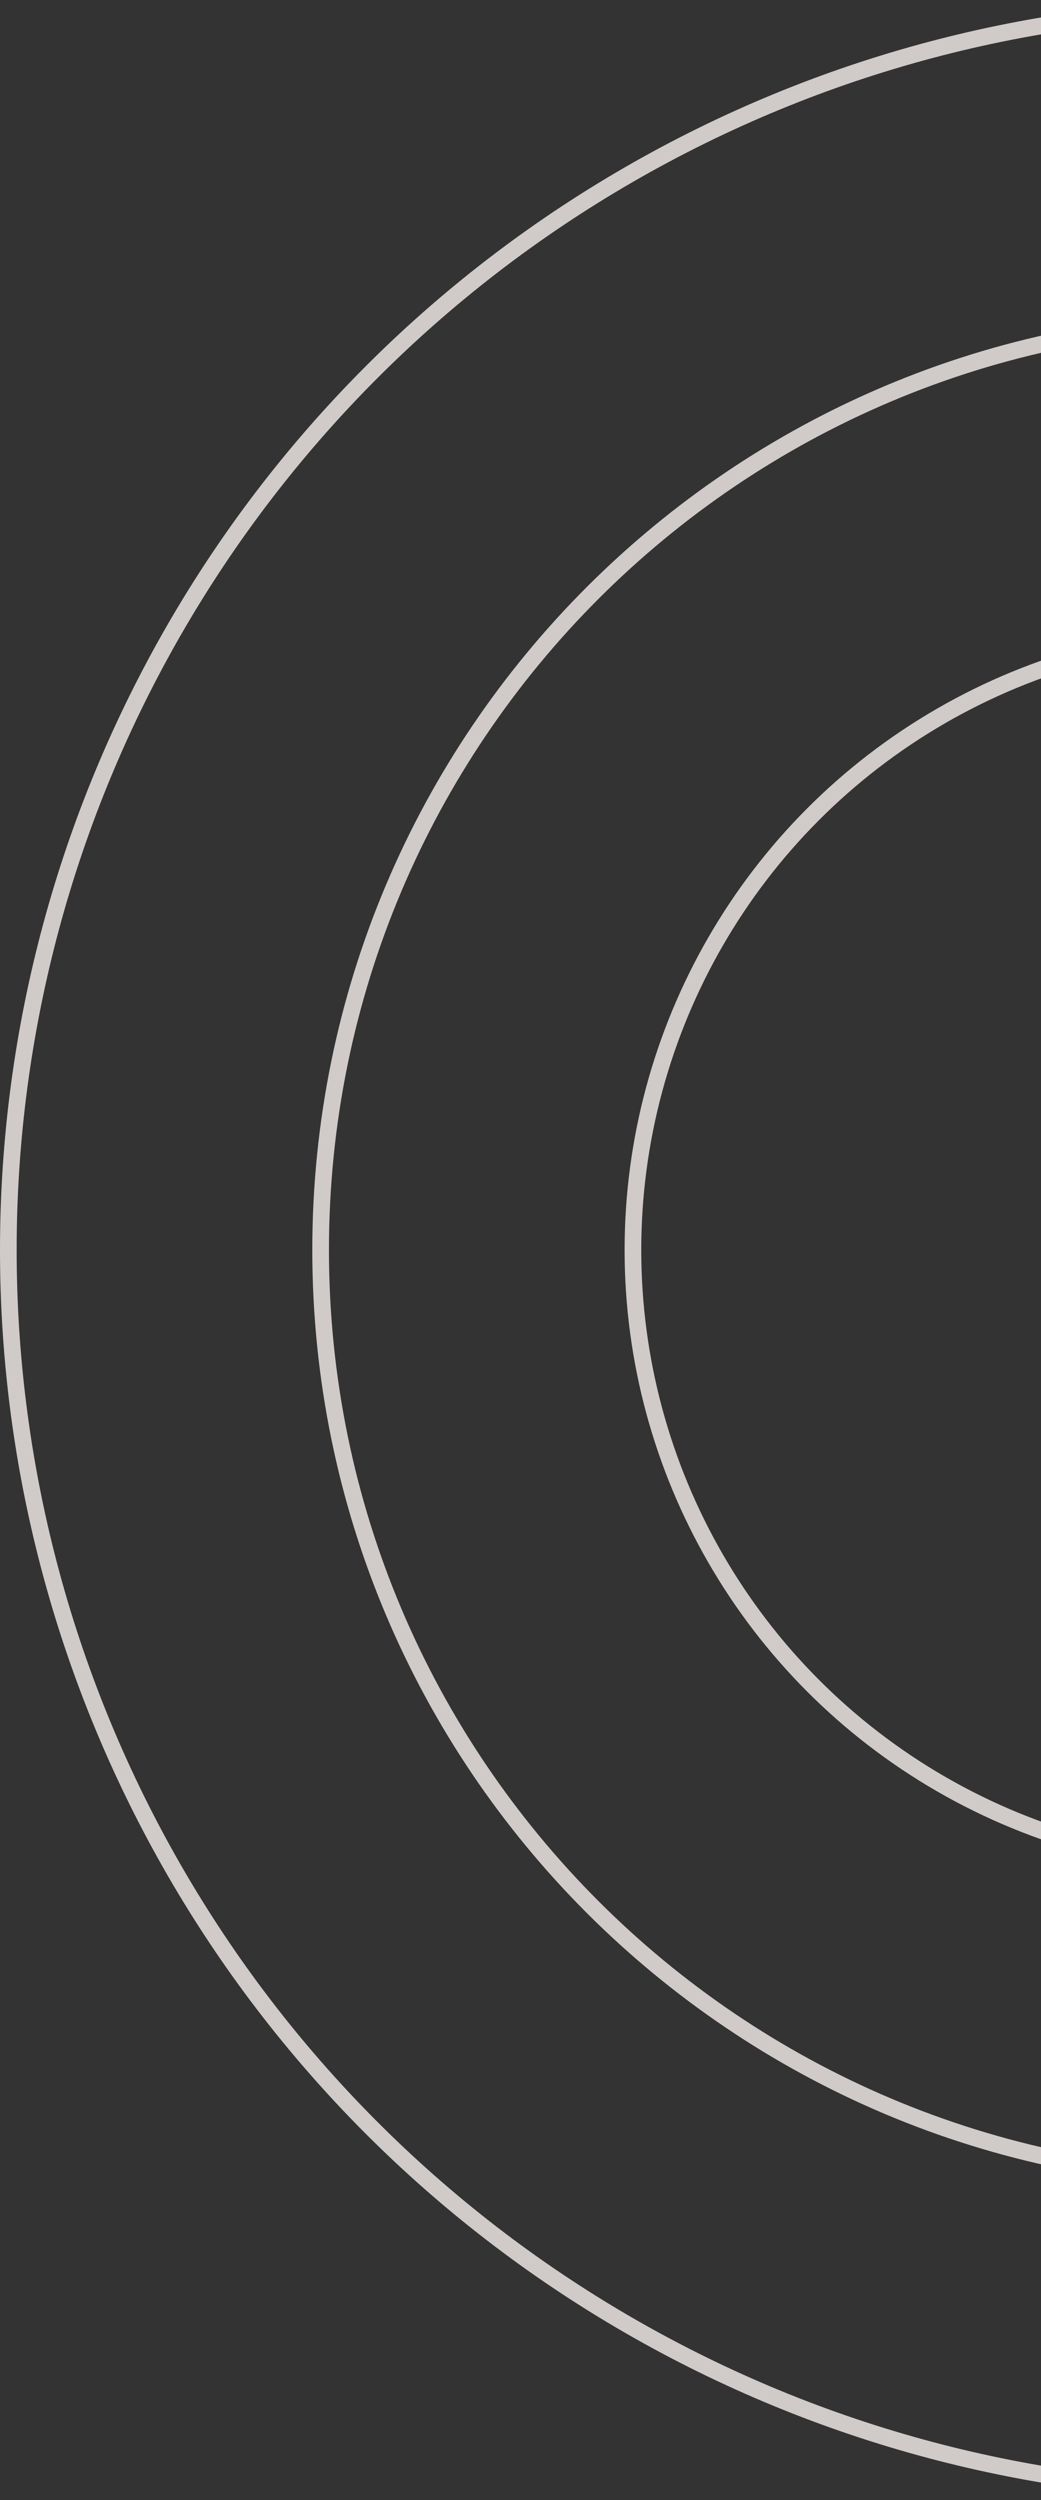 <svg width="250" height="600" viewBox="0 0 250 600" fill="none" xmlns="http://www.w3.org/2000/svg">
<rect x="0" y="0" width="250" height="600" fill="#333333" stroke="none"/>
<g opacity="0.8">
<circle cx="300" cy="300" r="298" stroke="#F7F1ED" stroke-width="4"/>
<path d="M523 300C523 423.16 423.16 523 300 523C176.841 523 77 423.16 77 300C77 176.841 176.841 77 300 77C423.16 77 523 176.841 523 300Z" stroke="#F7F1ED" stroke-width="4"/>
<circle cx="300" cy="299.999" r="148" stroke="#F7F1ED" stroke-width="4"/>
</g>
</svg>
